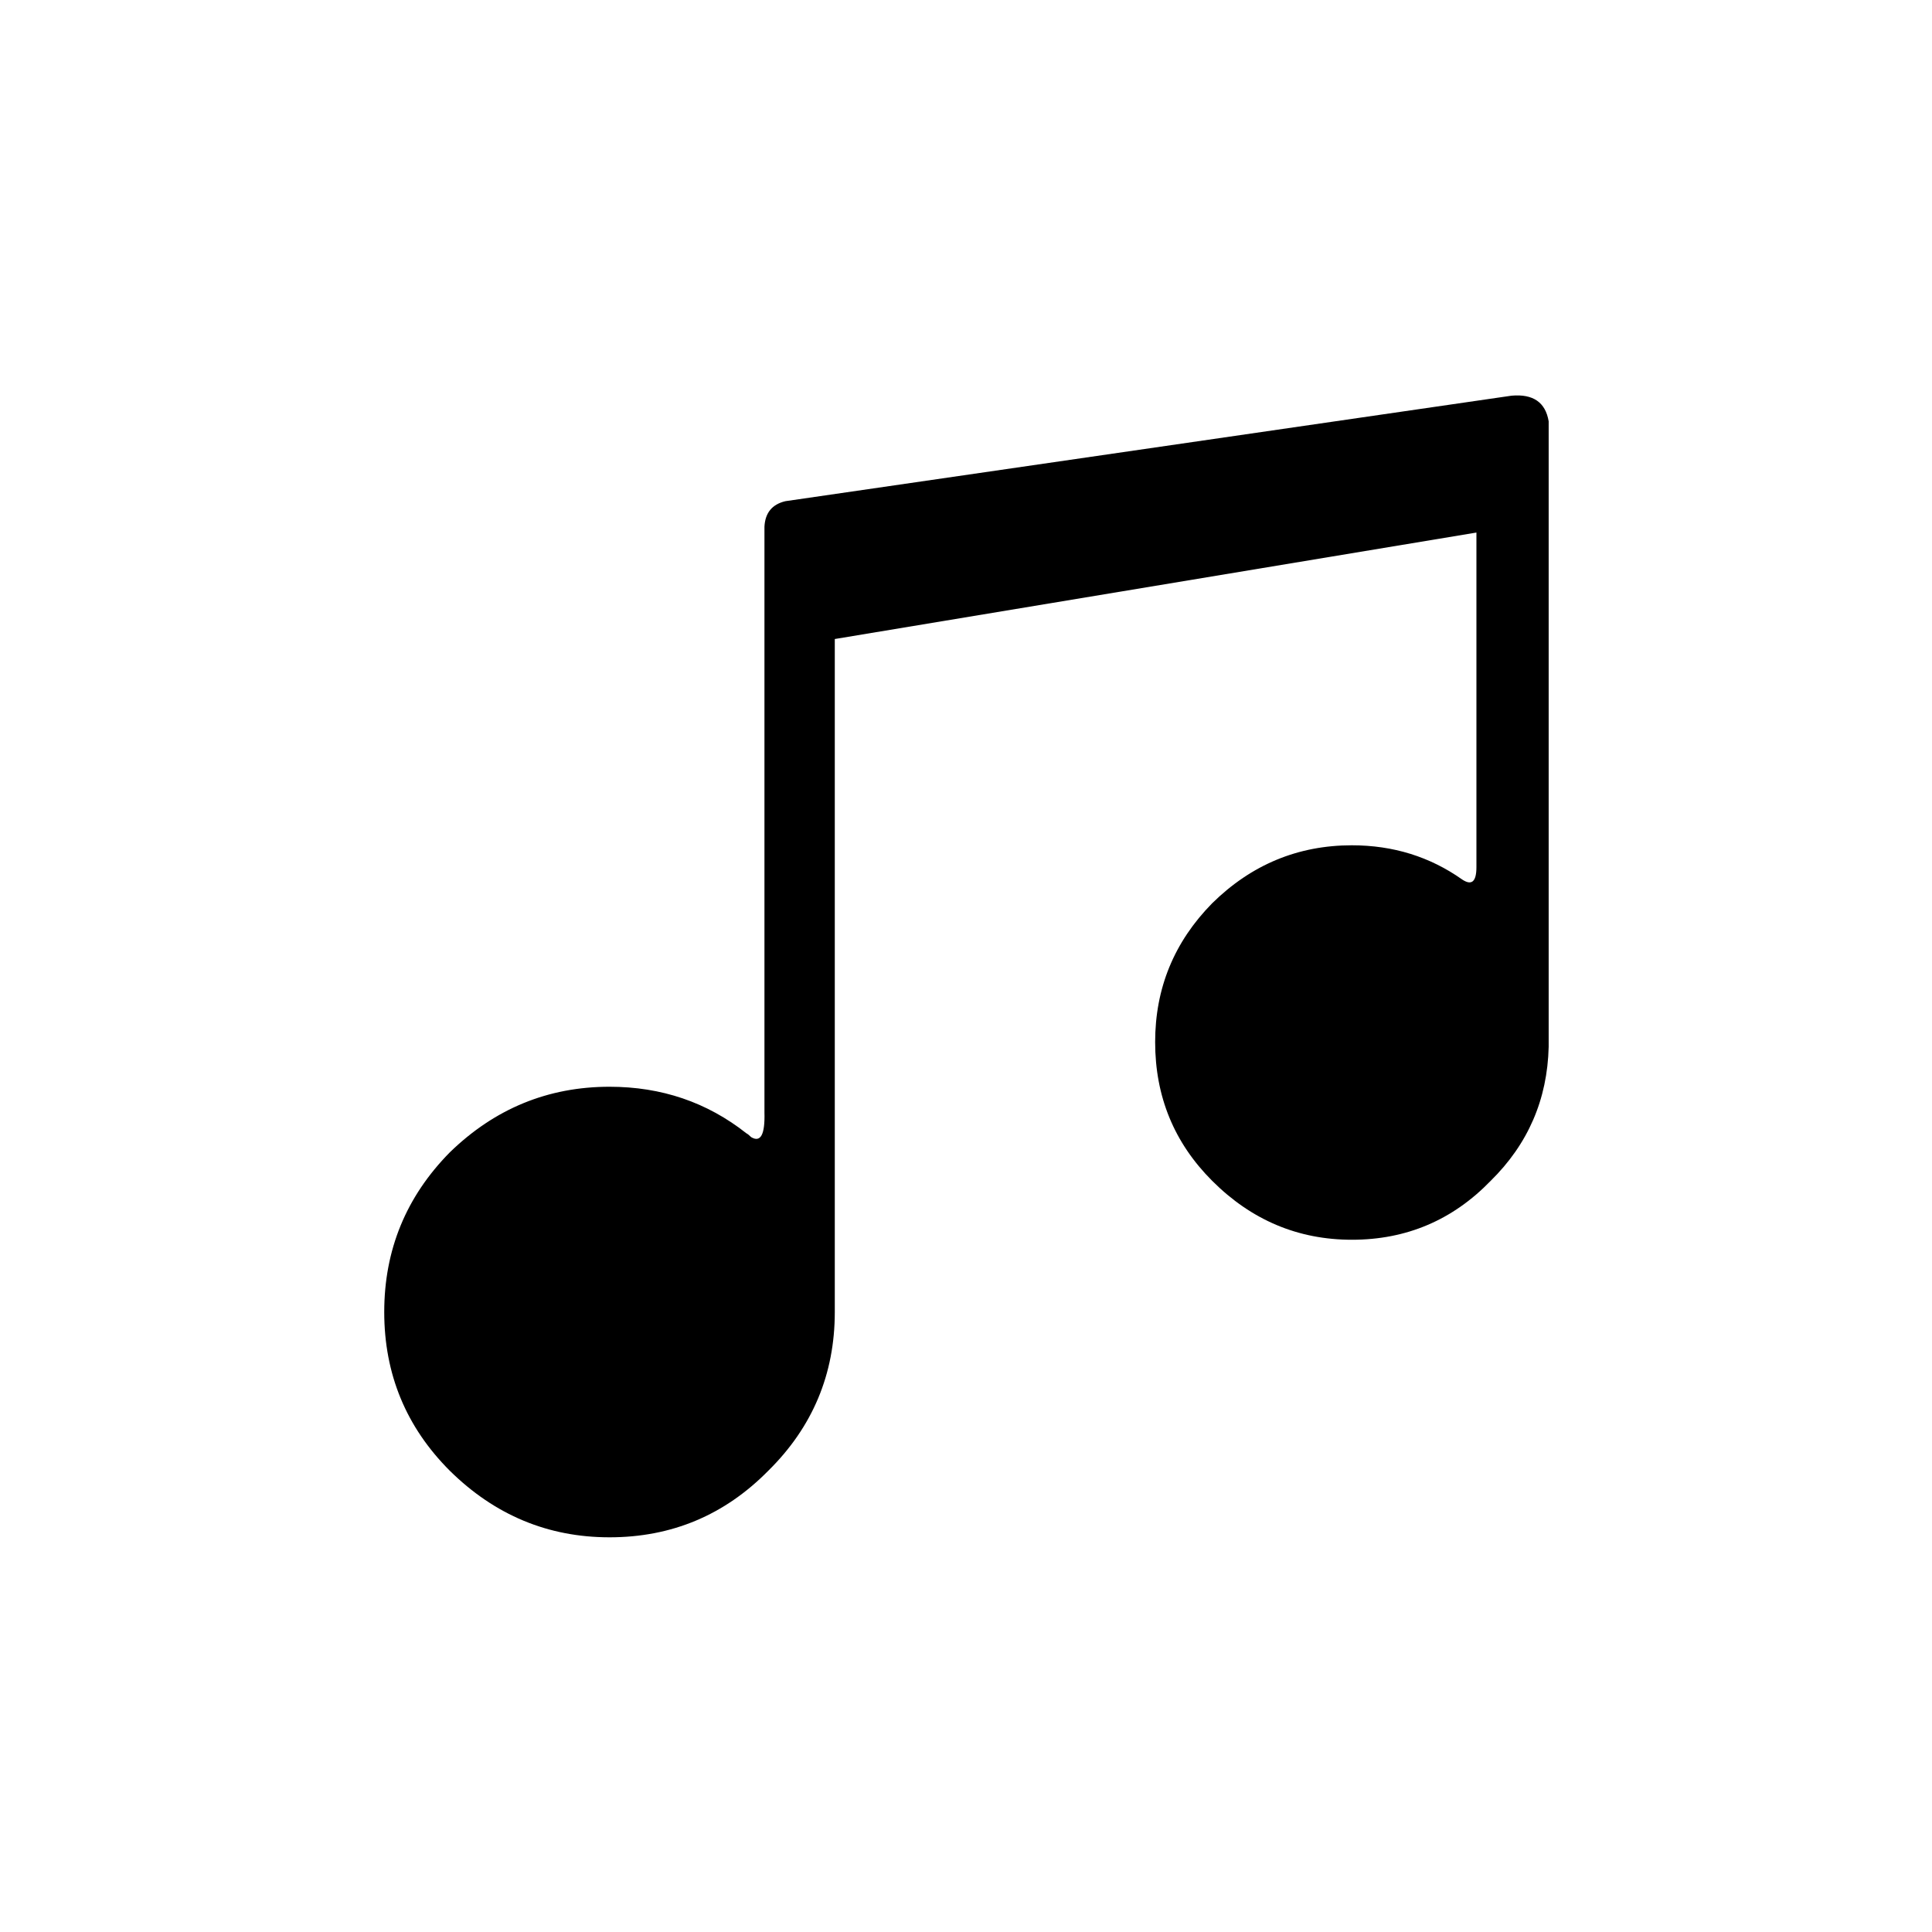 <?xml version="1.0" encoding="UTF-8"?>
<!-- The Best Svg Icon site in the world: iconSvg.co, Visit us! https://iconsvg.co -->
<svg fill="#000000" width="800px" height="800px" version="1.1" viewBox="144 144 512 512" xmlns="http://www.w3.org/2000/svg">
 <path d="m502.27 368.01c-14.277 0-26.621 5.121-37.031 15.363-10.078 10.246-15.113 22.504-15.113 36.781 0 14.441 5.035 26.699 15.113 36.777 10.41 10.41 22.754 15.617 37.031 15.617 14.441 0 26.699-5.207 36.777-15.617 9.906-9.742 15.031-21.582 15.367-35.52v-165.75c-0.84-5.039-4.117-7.305-9.824-6.801l-192.46 27.961c-3.527 0.84-5.375 3.109-5.543 6.801v155.18c0.168 5.875-1.008 8.059-3.527 6.547-0.504-0.504-0.922-0.84-1.258-1.008-10.414-8.227-22.504-12.34-36.273-12.34-16.289 0-30.398 5.793-42.32 17.379-11.59 11.758-17.383 25.863-17.383 42.32 0 16.457 5.793 30.48 17.383 42.07 11.922 11.754 26.031 17.633 42.32 17.633 16.457 0 30.48-5.879 42.066-17.633 11.758-11.59 17.633-25.613 17.633-42.07v-1.512-176.84l170.04-28.215v88.672c0 3.863-1.258 4.953-3.777 3.273-8.562-6.043-18.305-9.066-29.219-9.066z"/>
</svg>